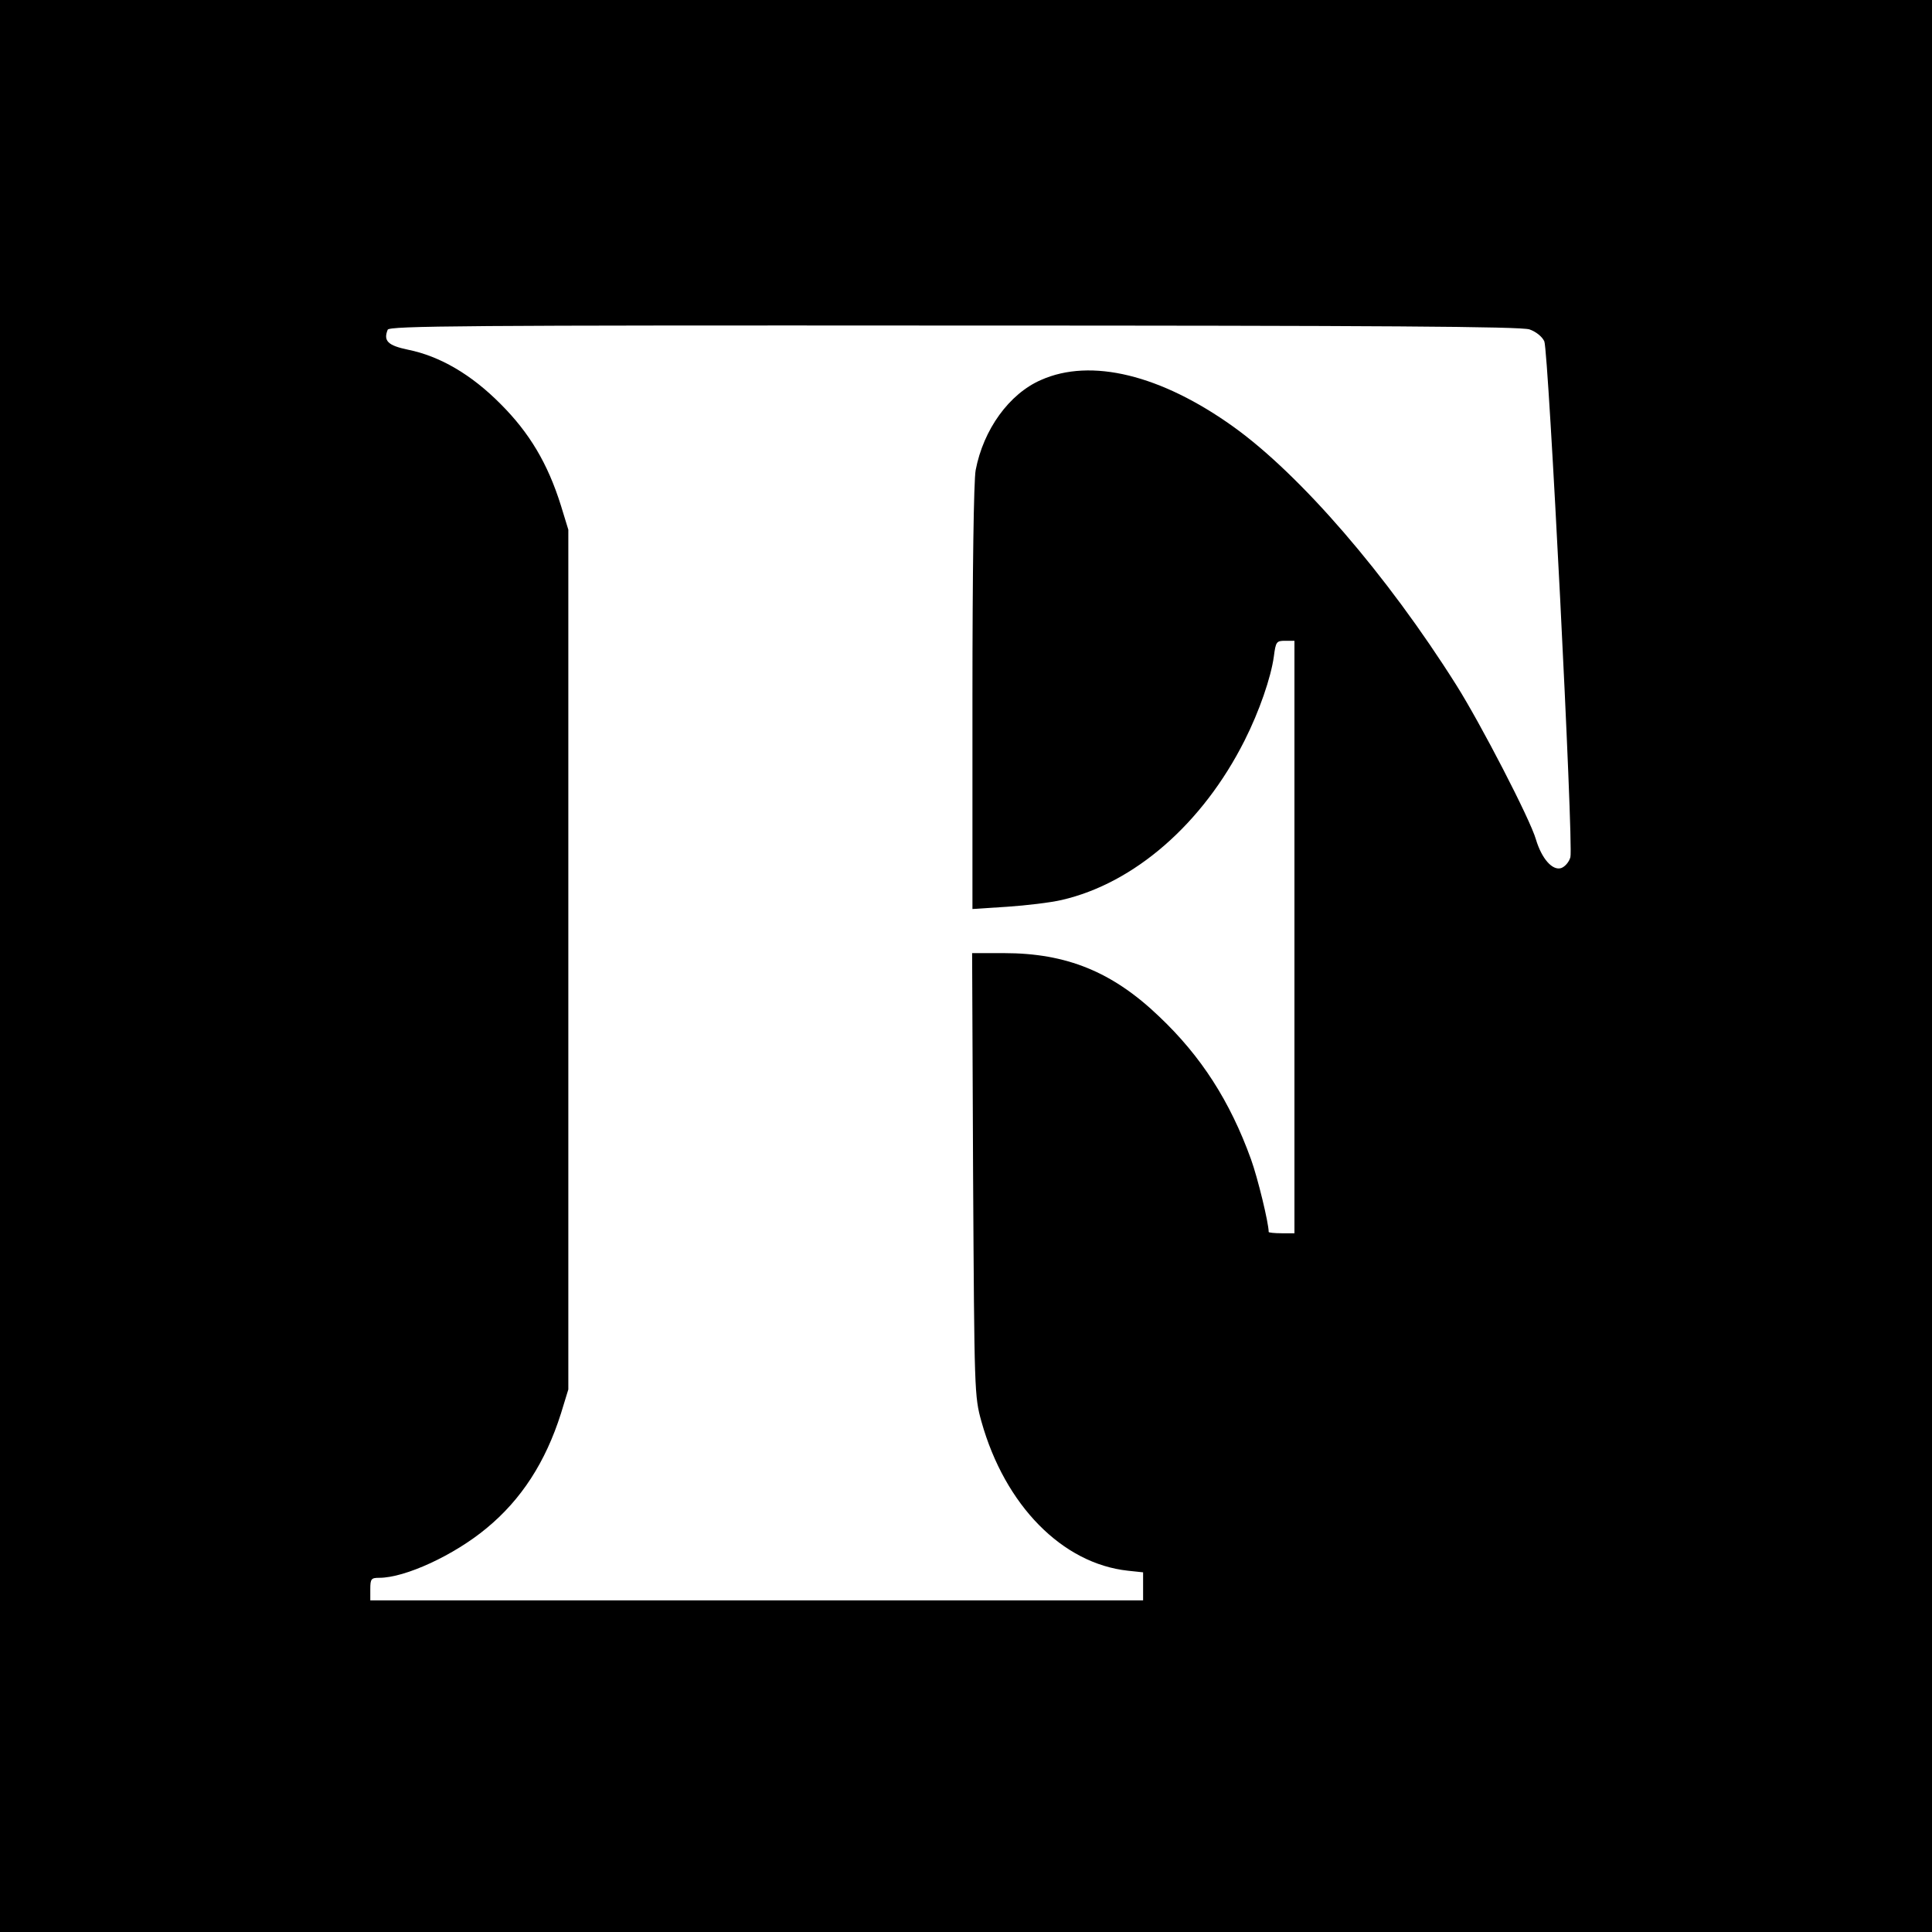 <?xml version="1.0" standalone="no"?>
<!DOCTYPE svg PUBLIC "-//W3C//DTD SVG 20010904//EN"
 "http://www.w3.org/TR/2001/REC-SVG-20010904/DTD/svg10.dtd">
<svg version="1.0" xmlns="http://www.w3.org/2000/svg"
 width="600pt" height="600pt" viewBox="0 0 600 600"
 preserveAspectRatio="xMidYMid meet">
<g transform="translate(0,600) scale(0.1,-0.1)"
fill="#000000" stroke="none">
<path d="M0 3000 l0 -3000 3000 0 3000 0 0 3000 0 3000 -3000 0 -3000 0 0
-3000z m4750 1977 c20 -7 39 -22 46 -37 13 -30 91 -1563 81 -1602 -4 -15 -17
-30 -29 -34 -27 -8 -60 29 -78 89 -18 63 -172 360 -247 479 -216 343 -485 654
-693 803 -225 161 -442 214 -597 145 -99 -43 -179 -154 -203 -280 -6 -32 -10
-315 -10 -708 l0 -655 108 7 c59 4 135 13 169 21 226 52 438 237 568 495 46
91 82 196 91 261 6 46 8 49 35 49 l29 0 0 -920 0 -920 -40 0 c-22 0 -40 2 -40
4 0 28 -34 168 -55 226 -65 180 -155 320 -285 443 -145 139 -288 197 -482 197
l-99 0 3 -687 c4 -677 4 -689 26 -768 73 -260 251 -441 455 -463 l47 -5 0 -43
0 -44 -1200 0 -1200 0 0 35 c0 32 3 35 28 35 80 0 232 70 333 154 108 89 183
205 231 356 l23 75 0 1335 0 1335 -23 75 c-41 131 -98 226 -187 315 -91 92
-189 149 -288 169 -62 13 -77 27 -63 62 5 12 241 14 1758 13 1331 0 1761 -3
1788 -12z"/>
</g>
</svg>
